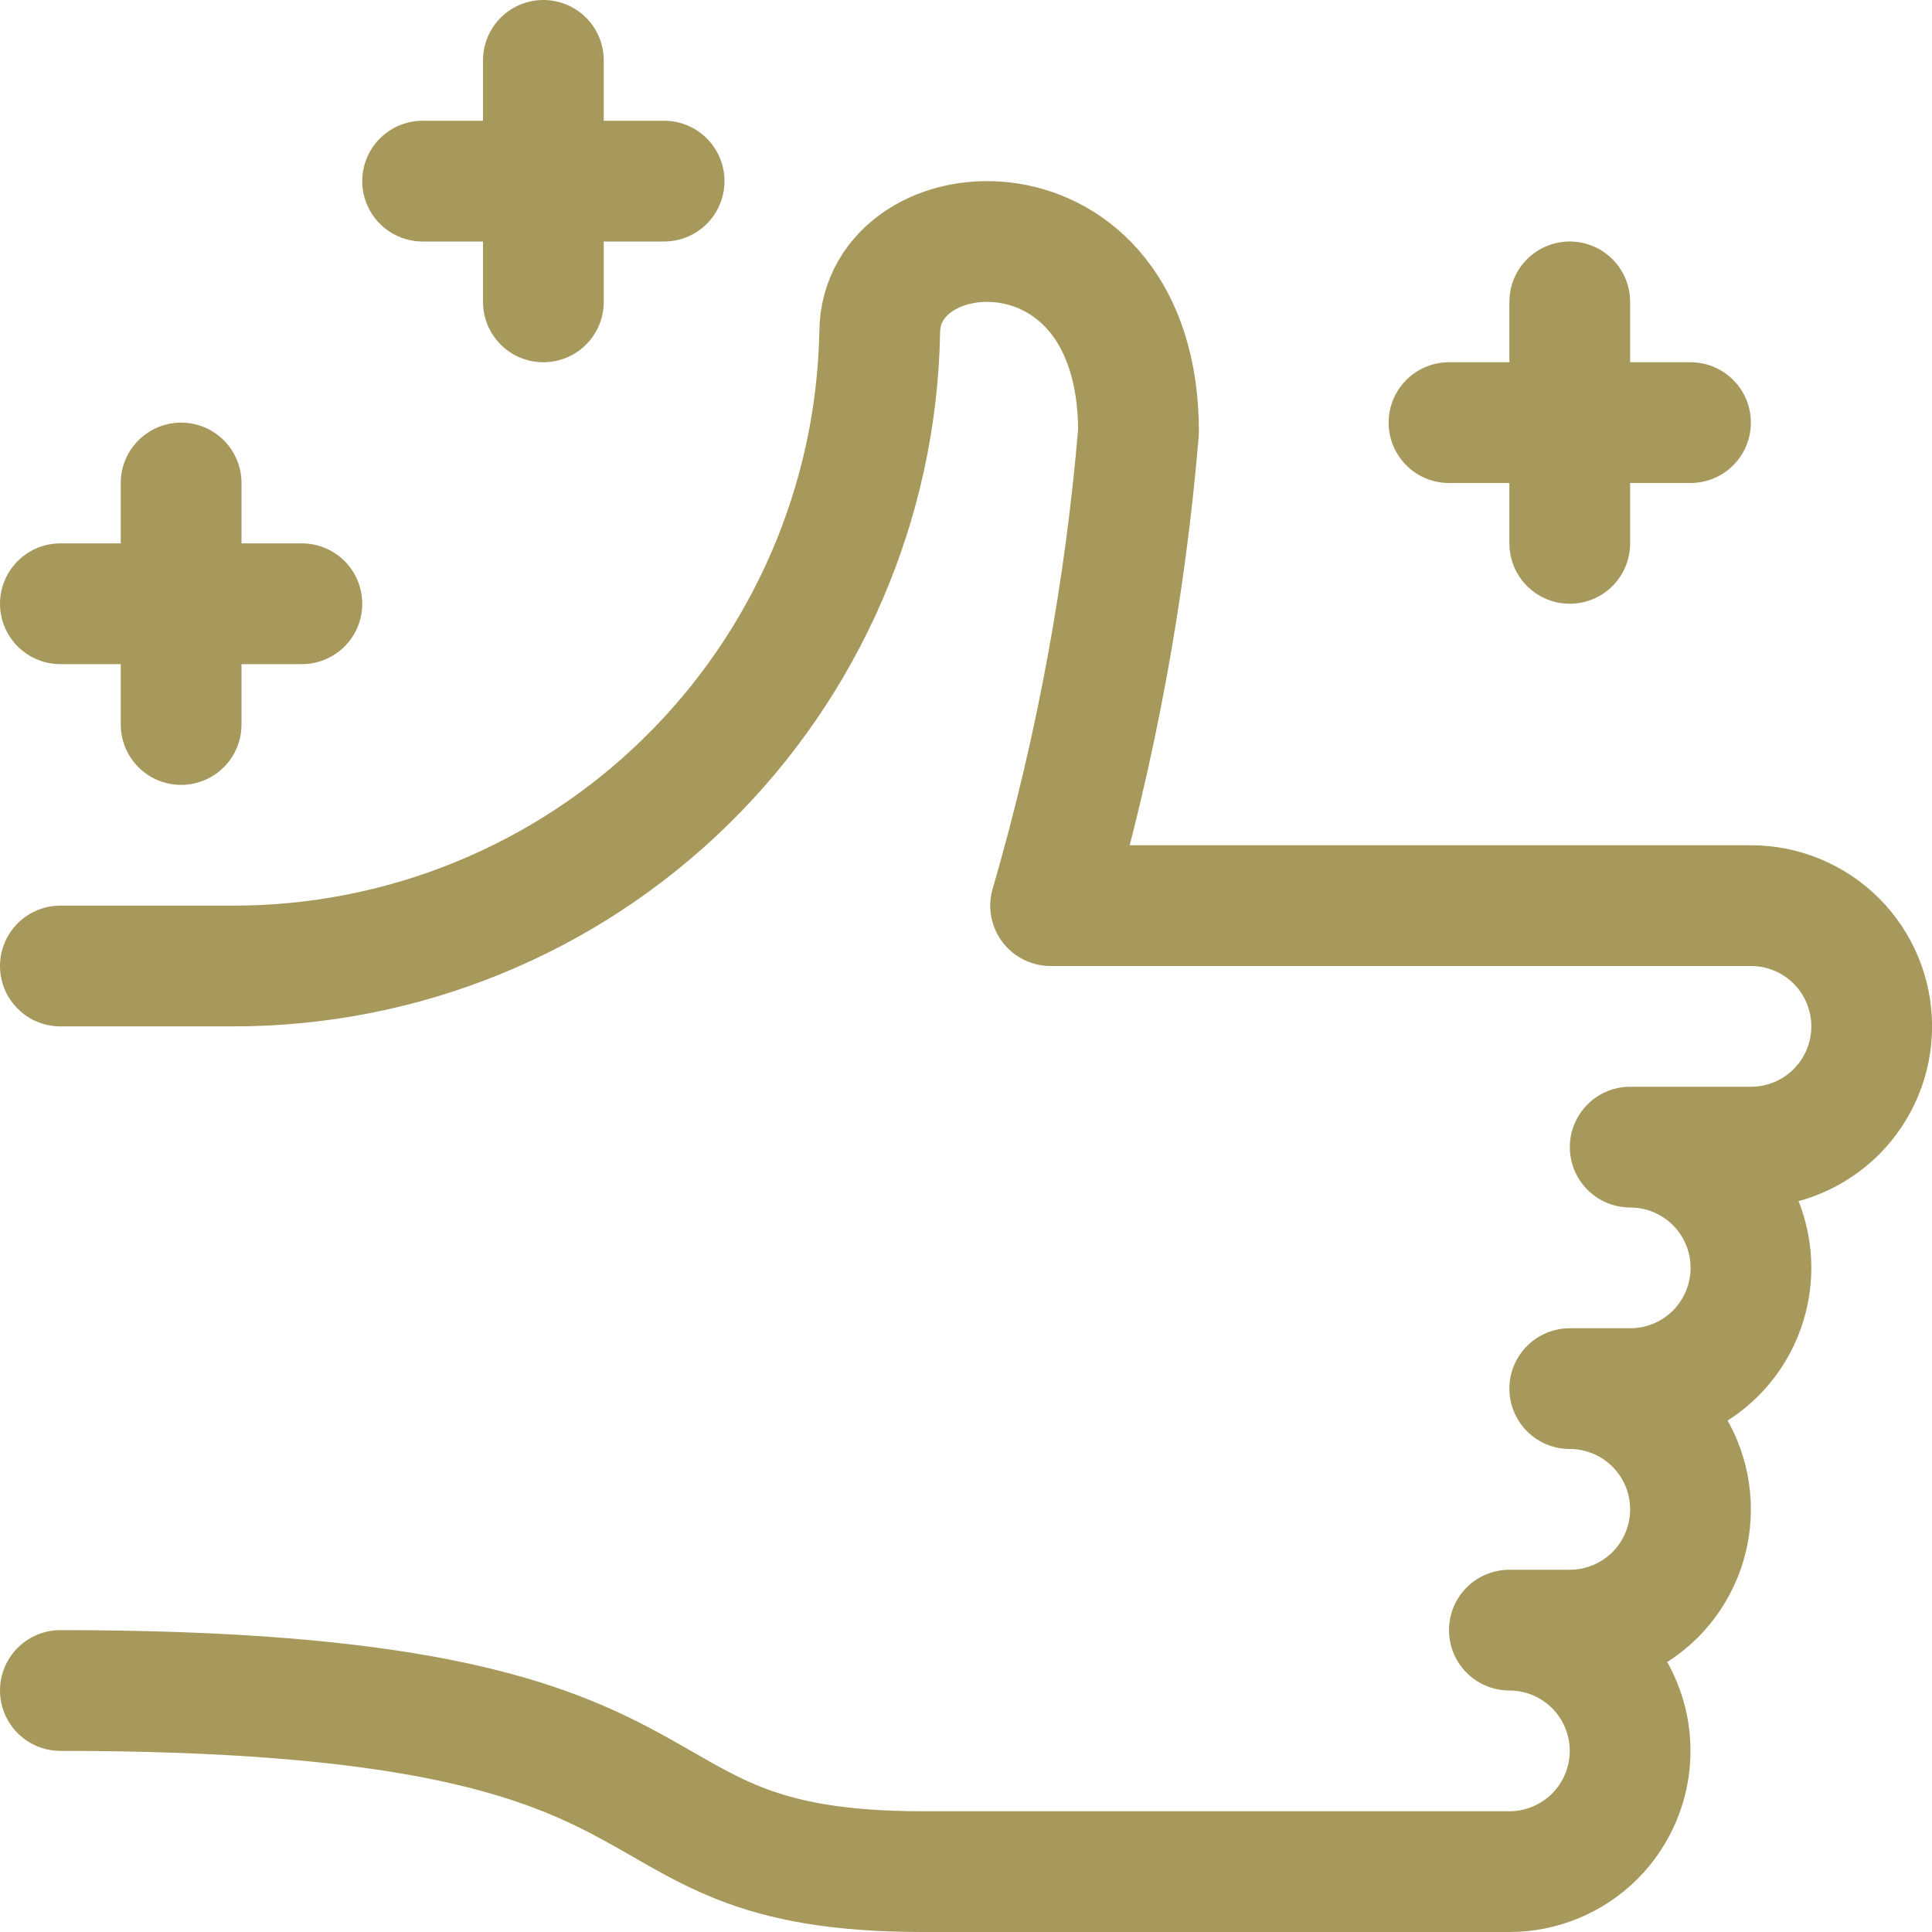 <svg xmlns="http://www.w3.org/2000/svg" width="24" height="24" viewBox="0 0 24 24" fill="none"><path d="M19.5 6.75V3.75" stroke="#A7985B" stroke-width="1.5" stroke-linecap="round" stroke-linejoin="round"></path><path d="M18 5.25H21" stroke="#A7985B" stroke-width="1.5" stroke-linecap="round" stroke-linejoin="round"></path><path d="M6.75 3.75V0.75" stroke="#A7985B" stroke-width="1.5" stroke-linecap="round" stroke-linejoin="round"></path><path d="M5.25 2.25H8.25" stroke="#A7985B" stroke-width="1.5" stroke-linecap="round" stroke-linejoin="round"></path><path d="M2.25 9V6" stroke="#A7985B" stroke-width="1.5" stroke-linecap="round" stroke-linejoin="round"></path><path d="M0.75 7.5H3.75" stroke="#A7985B" stroke-width="1.5" stroke-linecap="round" stroke-linejoin="round"></path><path d="M0.75 12H2.893C4.995 12.003 7.015 11.181 8.517 9.711C10.02 8.24 10.886 6.239 10.928 4.137C10.928 2.546 14.143 2.345 14.143 5.363C13.978 7.332 13.619 9.28 13.072 11.179L13.051 11.25H21.751C22.149 11.25 22.53 11.408 22.812 11.689C23.093 11.971 23.251 12.352 23.251 12.75C23.251 13.148 23.093 13.529 22.812 13.811C22.53 14.092 22.149 14.25 21.751 14.25H20.251C20.649 14.25 21.03 14.408 21.312 14.689C21.593 14.971 21.751 15.352 21.751 15.75C21.751 16.148 21.593 16.529 21.312 16.811C21.03 17.092 20.649 17.25 20.251 17.25H19.5C19.898 17.25 20.279 17.408 20.561 17.689C20.842 17.971 21 18.352 21 18.75C21 19.148 20.842 19.529 20.561 19.811C20.279 20.092 19.898 20.25 19.5 20.25H18.75C19.148 20.25 19.529 20.408 19.811 20.689C20.092 20.971 20.25 21.352 20.25 21.75C20.25 22.148 20.092 22.529 19.811 22.811C19.529 23.092 19.148 23.25 18.75 23.25H11.464C7.179 23.25 9.321 21 0.75 21" stroke="#A7985B" stroke-width="1.5" stroke-linecap="round" stroke-linejoin="round"></path></svg>